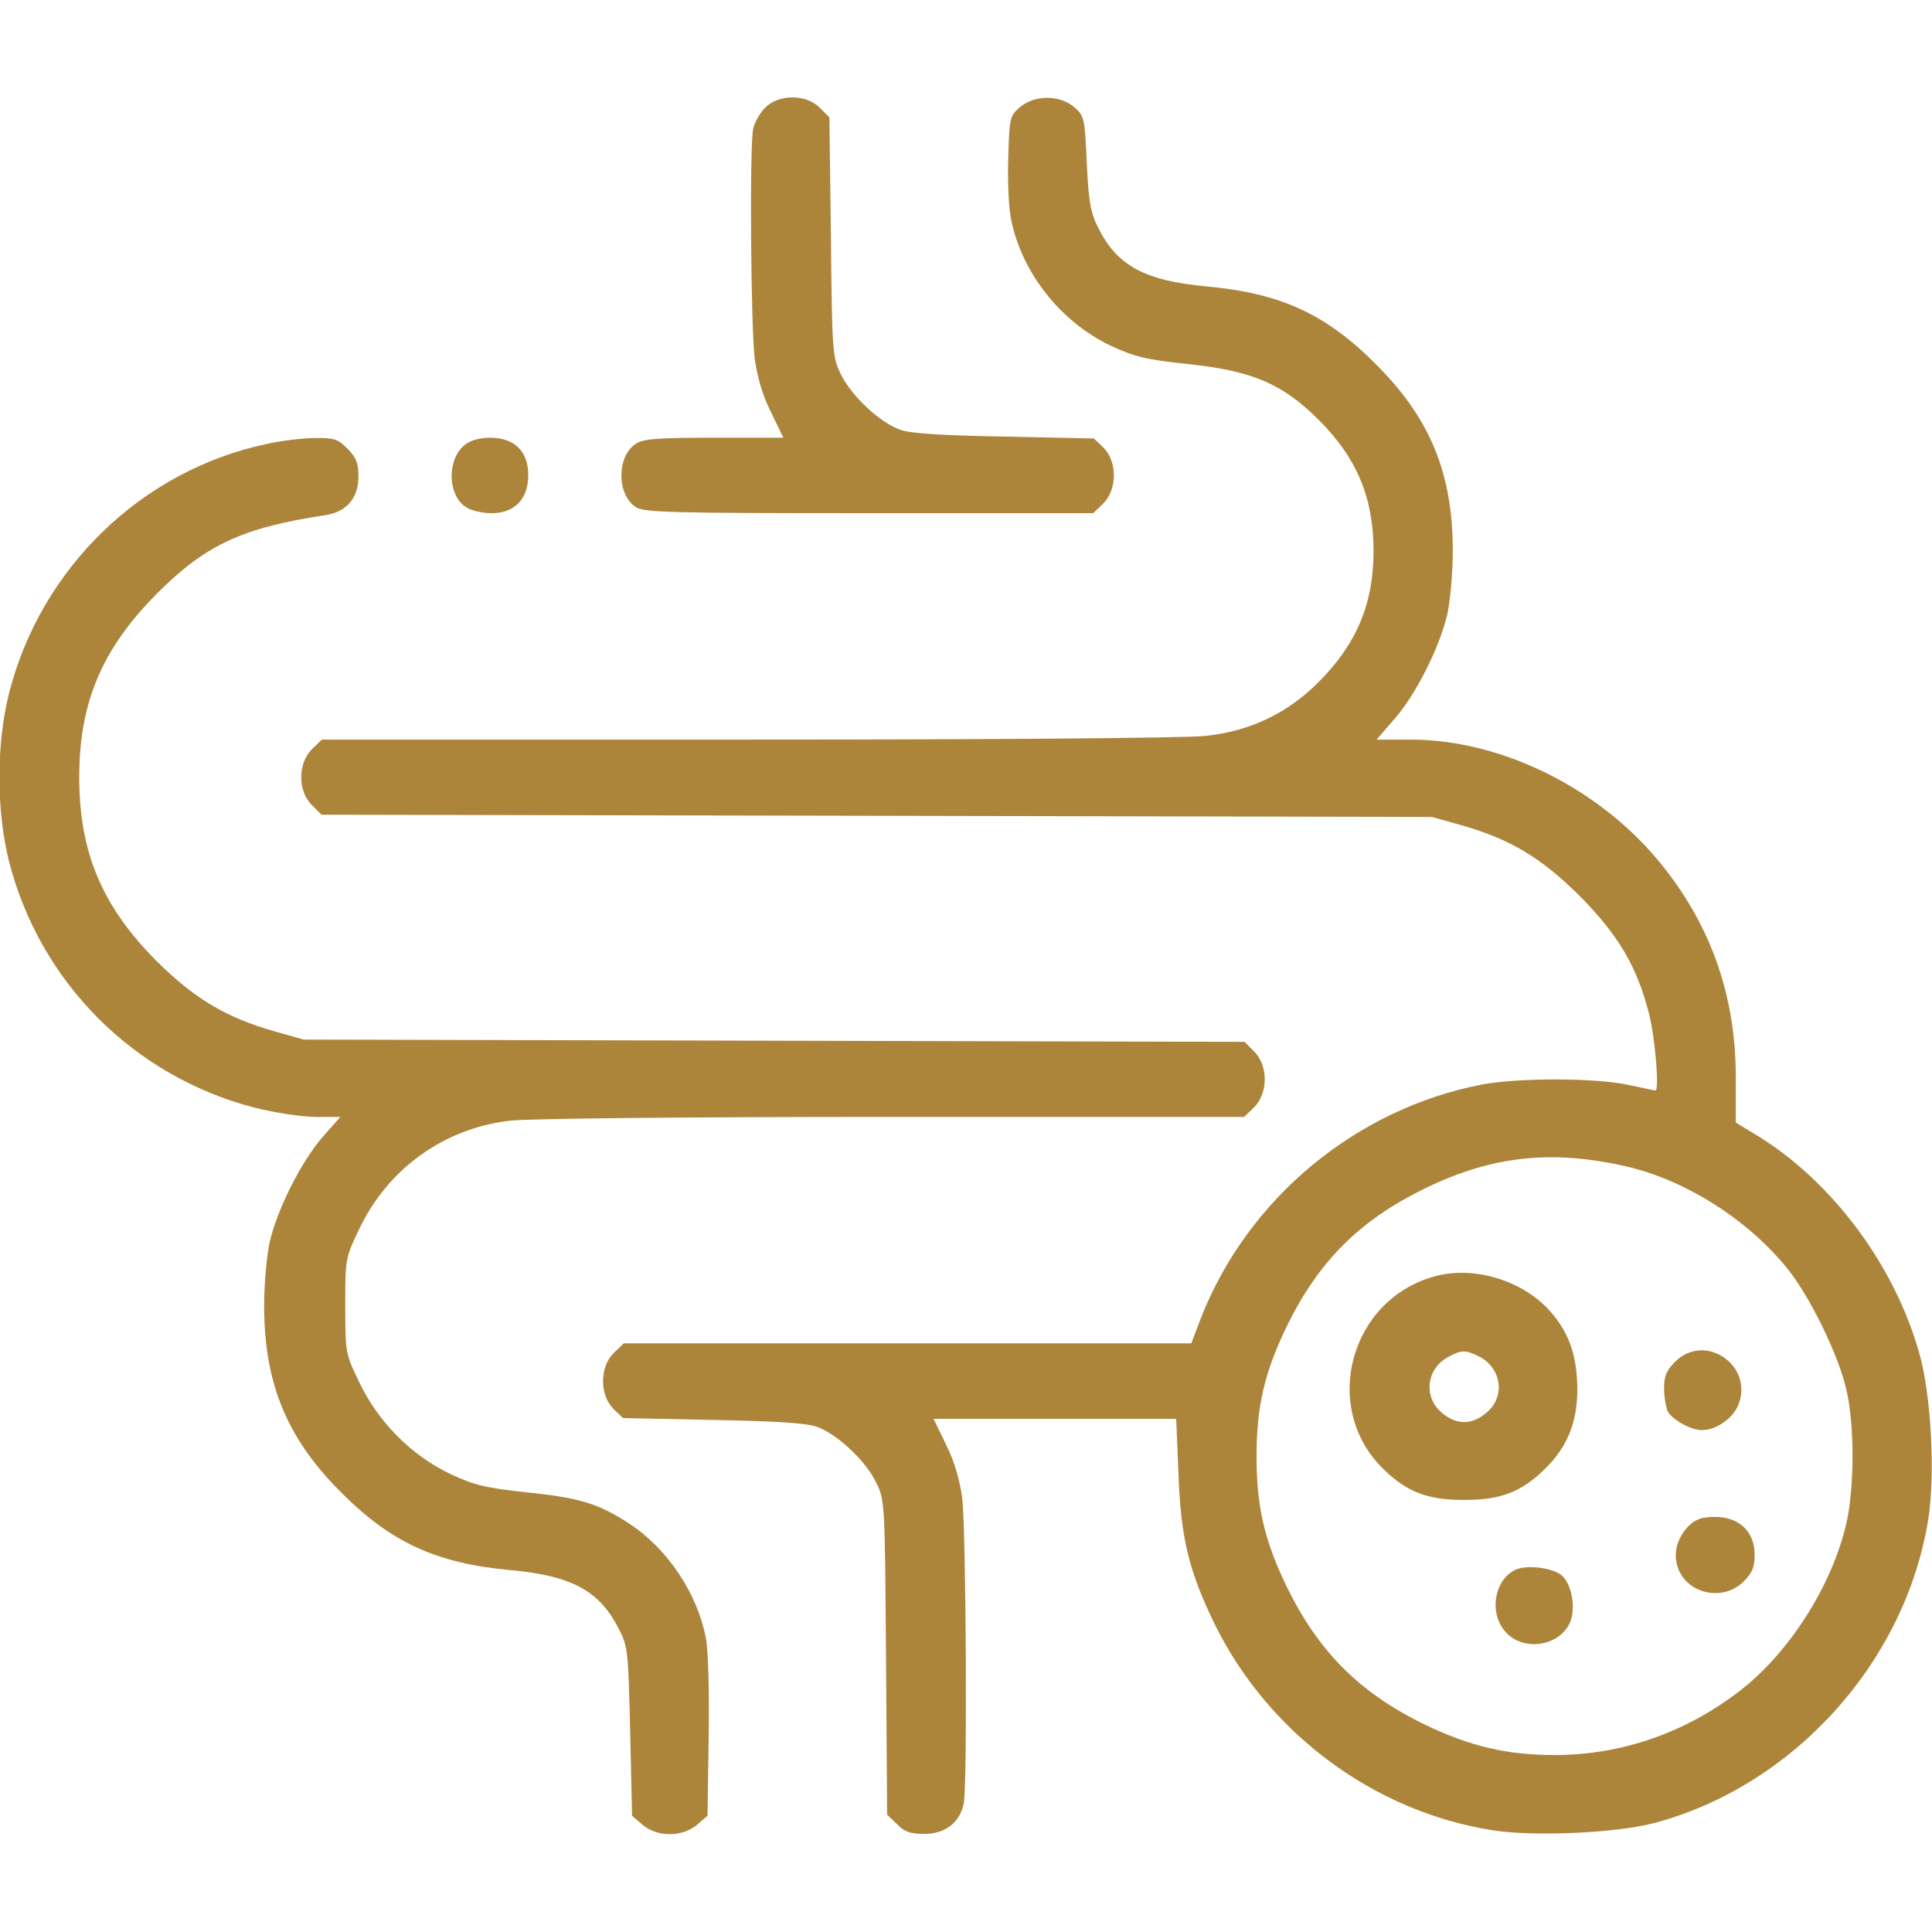 <svg xmlns="http://www.w3.org/2000/svg" fill="none" viewBox="0 0 114 114" height="114" width="114">
<g clip-path="url(#clip0_1103_251)">
<path fill="#AC853B" d="M45.155 6.346C44.843 6.657 44.531 7.214 44.442 7.593C44.22 8.684 44.309 19.304 44.531 21.152C44.687 22.266 44.999 23.334 45.489 24.314L46.224 25.828H42.149C38.765 25.828 37.963 25.895 37.518 26.184C36.382 26.919 36.382 29.19 37.518 29.925C38.008 30.237 39.522 30.281 51.278 30.281H64.504L65.105 29.702C65.929 28.878 65.929 27.253 65.127 26.429L64.548 25.873L59.271 25.761C55.642 25.695 53.727 25.583 53.126 25.36C51.946 24.96 50.254 23.379 49.63 22.11C49.118 21.063 49.096 20.863 49.029 13.983L48.94 6.925L48.383 6.368C47.582 5.544 45.956 5.544 45.155 6.346Z"></path>
<path fill="#AC853B" d="M60.184 6.323C59.583 6.836 59.56 6.947 59.494 9.307C59.449 10.665 59.516 12.313 59.672 13.003C60.318 16.12 62.589 18.993 65.528 20.395C66.975 21.063 67.598 21.219 70.137 21.486C73.9 21.887 75.681 22.644 77.818 24.782C80.067 27.03 81.047 29.368 81.047 32.53C81.047 35.625 80.045 38.007 77.796 40.256C75.97 42.082 73.788 43.129 71.183 43.418C70.137 43.552 58.514 43.641 44.175 43.641H18.992L18.391 44.219C17.567 45.066 17.567 46.669 18.391 47.493L18.97 48.072L51.745 48.138L84.498 48.205L86.235 48.695C89.129 49.519 90.933 50.61 93.204 52.859C95.497 55.174 96.588 57.022 97.301 59.806C97.657 61.186 97.924 64.348 97.679 64.348C97.657 64.348 96.922 64.192 96.076 64.014C94.094 63.591 89.597 63.591 87.459 63.991C80.023 65.416 73.632 70.716 70.871 77.752L70.293 79.266H53.549H36.805L36.204 79.844C35.38 80.668 35.38 82.294 36.181 83.118L36.76 83.674L42.037 83.785C45.667 83.852 47.581 83.964 48.183 84.186C49.363 84.587 51.055 86.168 51.678 87.437C52.213 88.506 52.213 88.55 52.28 97.791L52.346 107.075L52.925 107.632C53.371 108.1 53.727 108.211 54.551 108.211C55.775 108.211 56.644 107.543 56.866 106.407C57.089 105.294 57 90.243 56.777 88.394C56.621 87.281 56.31 86.213 55.82 85.233L55.085 83.719H62.255H69.402L69.535 86.903C69.669 90.732 70.137 92.692 71.695 95.876C74.857 102.266 81.047 106.875 88.016 107.988C90.465 108.389 95.364 108.166 97.635 107.565C105.851 105.361 112.419 98.08 113.777 89.664C114.2 87.014 113.955 82.294 113.243 79.822C111.773 74.612 108.055 69.647 103.602 66.953L102.422 66.24V63.546C102.422 58.848 100.997 54.729 98.147 51.144C94.54 46.58 88.662 43.641 83.229 43.641H81.225L82.249 42.461C83.518 41.035 84.921 38.252 85.389 36.293C85.567 35.491 85.723 33.822 85.723 32.508C85.723 27.966 84.409 24.737 81.269 21.575C78.286 18.547 75.592 17.3 71.183 16.9C67.554 16.566 65.906 15.675 64.793 13.426C64.348 12.536 64.236 11.912 64.125 9.596C64.014 6.947 63.969 6.836 63.39 6.323C62.522 5.589 61.052 5.589 60.184 6.323ZM95.942 68.823C99.371 69.602 103.001 71.873 105.361 74.723C106.741 76.371 108.523 80 108.968 82.093C109.435 84.164 109.413 87.749 108.968 89.797C108.144 93.493 105.583 97.546 102.6 99.817C99.394 102.266 95.653 103.557 91.734 103.557C88.906 103.557 86.747 103.045 84.053 101.754C80.223 99.884 77.796 97.457 75.926 93.627C74.612 90.91 74.144 88.907 74.144 85.945C74.144 82.984 74.612 80.98 75.926 78.264C77.796 74.434 80.223 72.007 84.053 70.137C88.016 68.2 91.556 67.821 95.942 68.823Z"></path>
<path fill="#AC853B" d="M84.61 75.325C79.622 76.727 77.952 83.073 81.604 86.658C83.007 88.038 84.209 88.506 86.391 88.506C88.573 88.506 89.775 88.038 91.178 86.658C92.47 85.389 93.071 83.919 93.071 82.027C93.071 80.045 92.603 78.665 91.49 77.395C89.865 75.547 86.948 74.657 84.61 75.325ZM87.282 80.045C88.618 80.735 88.84 82.427 87.705 83.362C86.836 84.097 85.946 84.097 85.077 83.362C83.964 82.427 84.165 80.757 85.456 80.067C86.235 79.644 86.48 79.644 87.282 80.045Z"></path>
<path fill="#AC853B" d="M98.837 80.357C98.325 80.869 98.191 81.203 98.191 81.938C98.191 82.45 98.303 83.051 98.414 83.296C98.704 83.785 99.772 84.387 100.418 84.387C101.242 84.387 102.221 83.719 102.555 82.939C103.535 80.602 100.618 78.575 98.837 80.357Z"></path>
<path fill="#AC853B" d="M99.639 90.042C99.015 90.688 98.748 91.512 98.948 92.313C99.371 94.005 101.62 94.584 102.889 93.315C103.401 92.803 103.535 92.469 103.535 91.734C103.535 90.376 102.622 89.508 101.197 89.508C100.418 89.508 100.062 89.641 99.639 90.042Z"></path>
<path fill="#AC853B" d="M89.374 92.647C88.128 93.293 87.86 95.252 88.862 96.321C89.931 97.479 92.046 97.123 92.647 95.72C92.981 94.896 92.759 93.56 92.202 93.004C91.712 92.514 90.065 92.291 89.374 92.647Z"></path>
<path fill="#AC853B" d="M15.697 26.206C8.35 27.765 2.405 33.532 0.535 40.902C-0.222 43.908 -0.222 47.827 0.535 50.832C2.36 57.98 7.927 63.546 15.074 65.372C16.232 65.661 17.857 65.906 18.637 65.906H20.084L19.06 67.064C17.79 68.511 16.388 71.294 15.92 73.254C15.742 74.055 15.586 75.725 15.586 77.039C15.586 81.581 16.9 84.81 20.039 87.971C23.023 90.999 25.717 92.246 30.126 92.647C33.755 92.981 35.38 93.872 36.516 96.121C37.05 97.145 37.072 97.434 37.184 102.155L37.295 107.142L37.919 107.676C38.787 108.411 40.256 108.411 41.125 107.676L41.748 107.142L41.815 102.555C41.86 99.973 41.793 97.434 41.659 96.7C41.169 94.05 39.388 91.378 37.139 89.909C35.336 88.728 34.2 88.372 31.083 88.06C28.634 87.793 27.988 87.637 26.563 86.969C24.27 85.878 22.31 83.897 21.197 81.559C20.373 79.844 20.373 79.8 20.373 77.039C20.373 74.278 20.373 74.234 21.197 72.519C22.889 68.957 26.207 66.574 30.081 66.129C31.15 65.995 40.746 65.906 52.681 65.906H73.41L74.011 65.327C74.835 64.481 74.835 62.878 74.011 62.054L73.432 61.475L45.689 61.408L17.924 61.342L16.187 60.852C13.315 60.028 11.489 58.937 9.218 56.688C6.012 53.46 4.676 50.276 4.676 45.867C4.676 41.459 6.012 38.297 9.24 35.046C12.113 32.151 14.317 31.127 19.238 30.392C20.462 30.192 21.152 29.368 21.152 28.121C21.152 27.32 21.019 27.008 20.507 26.474C19.928 25.895 19.705 25.828 18.547 25.85C17.835 25.85 16.566 26.006 15.697 26.206Z"></path>
<path fill="#AC853B" d="M27.454 26.229C26.363 27.053 26.385 29.212 27.498 29.925C27.788 30.125 28.478 30.281 29.012 30.281C30.371 30.281 31.172 29.435 31.172 28.032C31.172 26.63 30.349 25.828 28.924 25.828C28.345 25.828 27.743 25.984 27.454 26.229Z"></path>
</g>
<defs>
<clipPath id="clip0_1103_251">
<rect fill="white" height="114" width="114"></rect>
</clipPath>
</defs>
</svg>
